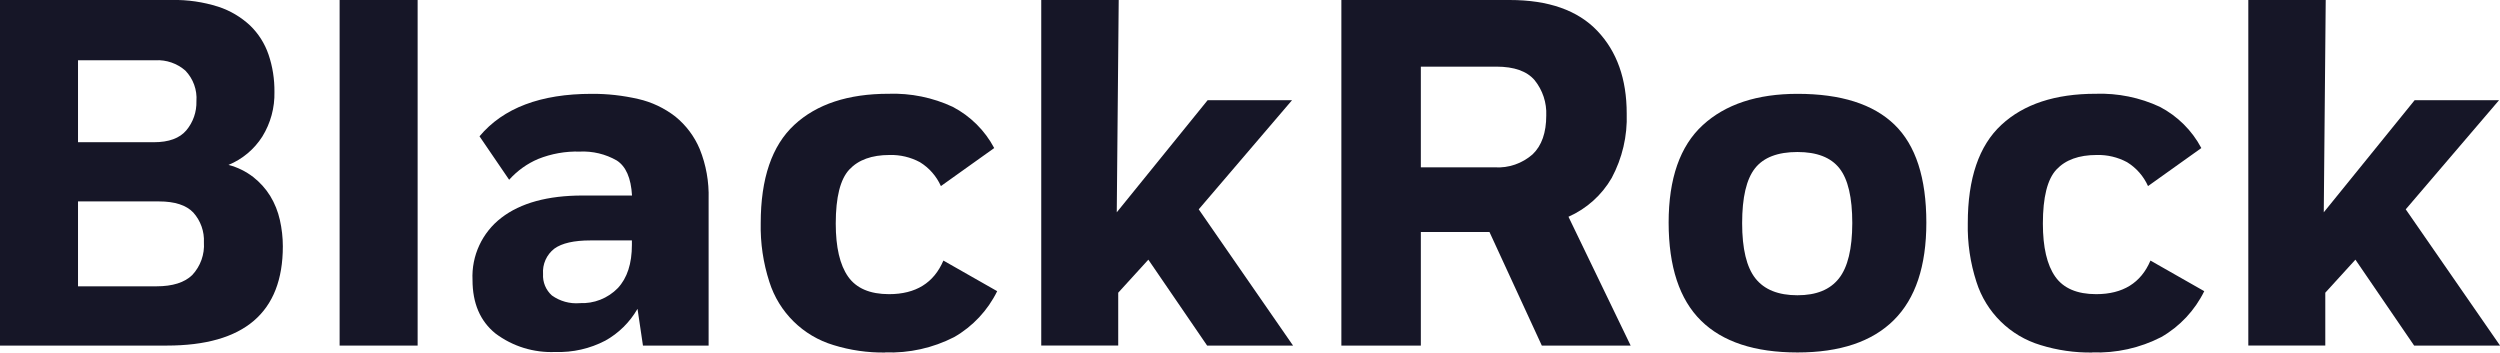 <?xml version="1.0" encoding="UTF-8"?>
<svg id="Layer_1" xmlns="http://www.w3.org/2000/svg" version="1.1" viewBox="0 0 410.83 57.93">
  <!-- Generator: Adobe Illustrator 29.6.1, SVG Export Plug-In . SVG Version: 2.1.1 Build 9)  -->
  <defs>
    <style>
      .st0 {
        fill: #161627;
      }
    </style>
  </defs>
  <g id="BLKRK_WHite">
    <g id="Group_8">
      <path id="Path_76" class="st0" d="M0,0h28.23c2.59-.06,5.16.32,7.63,1.1,1.95.63,3.73,1.69,5.23,3.08,1.38,1.33,2.42,2.97,3.04,4.79.67,1.97.99,4.04.97,6.13.06,2.59-.63,5.14-1.99,7.34-1.33,2.09-3.27,3.72-5.56,4.66,1.47.38,2.85,1.06,4.06,1.99,1.11.87,2.06,1.92,2.8,3.12.74,1.22,1.27,2.54,1.58,3.93.32,1.42.49,2.88.49,4.34,0,10.87-6.35,16.31-19.07,16.31H0V0ZM12.82,9.9v13.47h12.49c2.43,0,4.21-.65,5.31-1.95,1.12-1.34,1.71-3.04,1.66-4.79.14-1.86-.53-3.69-1.82-5.03-1.35-1.18-3.11-1.79-4.91-1.7h-12.74ZM12.82,33.1v13.95h12.9c2.65,0,4.61-.62,5.88-1.86,1.35-1.45,2.04-3.38,1.91-5.35.09-1.8-.54-3.57-1.74-4.91-1.16-1.22-3.04-1.83-5.64-1.83h-13.31Z"/>
      <path id="Path_77" class="st0" d="M68.63,56.79h-12.82V0h12.82v56.79Z"/>
      <path id="Path_78" class="st0" d="M104.74,50.79c-1.26,2.18-3.08,3.97-5.27,5.19-2.53,1.32-5.35,1.96-8.19,1.86-3.54.16-7.03-.91-9.86-3.04-2.51-2.03-3.77-4.96-3.77-8.8-.19-3.98,1.59-7.8,4.75-10.22,3.16-2.43,7.61-3.65,13.35-3.65h8.11c-.16-2.87-1-4.79-2.51-5.76-1.85-1.06-3.96-1.56-6.08-1.46-2.34-.07-4.68.35-6.85,1.22-1.81.77-3.43,1.94-4.75,3.41l-4.87-7.14c3.89-4.65,10.03-6.98,18.42-6.98,2.58-.02,5.15.27,7.67.85,2.21.5,4.29,1.49,6.09,2.88,1.76,1.43,3.14,3.27,4.01,5.35,1.05,2.6,1.54,5.39,1.46,8.19v24.1h-10.79l-.89-6.01ZM95.24,49.81c2.35.12,4.65-.78,6.29-2.47,1.54-1.65,2.31-4.02,2.31-7.1v-.73h-6.81c-2.71,0-4.68.45-5.92,1.34-1.29.99-1.99,2.56-1.87,4.18-.08,1.34.46,2.64,1.46,3.53,1.32.94,2.93,1.39,4.54,1.26h0Z"/>
      <path id="Path_79" class="st0" d="M145.46,57.93c-2.87.04-5.73-.37-8.48-1.22-5.02-1.5-8.97-5.39-10.55-10.39-1.01-3.12-1.49-6.38-1.42-9.65,0-7.35,1.84-12.74,5.52-16.15s8.84-5.11,15.49-5.11c3.64-.12,7.25.61,10.55,2.15,2.9,1.52,5.28,3.88,6.81,6.77l-8.76,6.25c-.73-1.63-1.93-3-3.45-3.93-1.53-.82-3.25-1.23-4.99-1.18-2.92,0-5.12.8-6.61,2.39-1.49,1.6-2.23,4.56-2.23,8.88,0,3.89.68,6.8,2.03,8.72,1.35,1.92,3.6,2.88,6.73,2.88,4.38,0,7.36-1.84,8.93-5.52l8.84,5.03c-1.55,3.16-4.01,5.79-7.06,7.54-3.51,1.8-7.42,2.67-11.36,2.52Z"/>
      <path id="Path_80" class="st0" d="M171.1,0h12.74l-.32,34.89,14.93-18.42h13.87l-15.33,17.93,15.5,22.39h-14.12l-9.66-14.12-4.95,5.43v8.68h-12.65V0Z"/>
      <path id="Path_81" class="st0" d="M233.49,56.79h-13.06V0h27.66c6.38,0,11.18,1.69,14.4,5.07,3.22,3.38,4.83,7.91,4.83,13.59.13,3.69-.73,7.34-2.47,10.59-1.63,2.82-4.12,5.05-7.1,6.37l10.22,21.17h-14.6l-8.6-18.66h-11.28v18.66ZM233.49,10.95v16.55h12.17c2.27.14,4.5-.64,6.21-2.15,1.49-1.43,2.23-3.56,2.23-6.37.09-2.1-.59-4.16-1.91-5.8-1.27-1.49-3.37-2.23-6.29-2.23h-12.41Z"/>
      <path id="Path_82" class="st0" d="M274.21,36.59c0-7.25,1.87-12.59,5.6-16.02s8.93-5.15,15.58-5.15c7.14,0,12.45,1.69,15.94,5.07,3.49,3.38,5.23,8.75,5.23,16.1,0,7.14-1.78,12.48-5.35,16.02s-8.84,5.31-15.82,5.31c-7.03,0-12.32-1.74-15.86-5.23-3.54-3.49-5.31-8.85-5.32-16.1ZM304.39,36.67c0-4.22-.7-7.22-2.11-9.01-1.41-1.79-3.71-2.68-6.9-2.68-3.24,0-5.57.89-6.98,2.68s-2.11,4.79-2.11,9.01c0,4.22.73,7.25,2.19,9.09s3.76,2.76,6.89,2.76,5.36-.92,6.82-2.76c1.46-1.84,2.19-4.87,2.2-9.09h0Z"/>
      <path id="Path_83" class="st0" d="M343.82,57.93c-2.87.04-5.73-.37-8.48-1.22-5.02-1.5-8.97-5.39-10.55-10.39-1.01-3.12-1.49-6.38-1.42-9.65,0-7.35,1.84-12.74,5.52-16.15s8.84-5.11,15.5-5.11c3.64-.12,7.25.61,10.55,2.15,2.9,1.52,5.28,3.88,6.81,6.77l-8.76,6.25c-.73-1.63-1.93-3-3.45-3.93-1.53-.82-3.25-1.23-4.99-1.18-2.92,0-5.12.8-6.61,2.39s-2.23,4.56-2.23,8.88c0,3.89.68,6.8,2.03,8.72,1.35,1.92,3.6,2.88,6.73,2.88,4.38,0,7.36-1.84,8.92-5.52l8.84,5.03c-1.55,3.16-4.01,5.79-7.06,7.54-3.51,1.8-7.42,2.67-11.36,2.52Z"/>
      <path id="Path_84" class="st0" d="M369.45,0h12.74l-.32,34.89,14.93-18.42h13.87l-15.33,17.93,15.5,22.39h-14.12l-9.65-14.12-4.95,5.43v8.68h-12.65V0Z"/>
    </g>
  </g>
</svg>